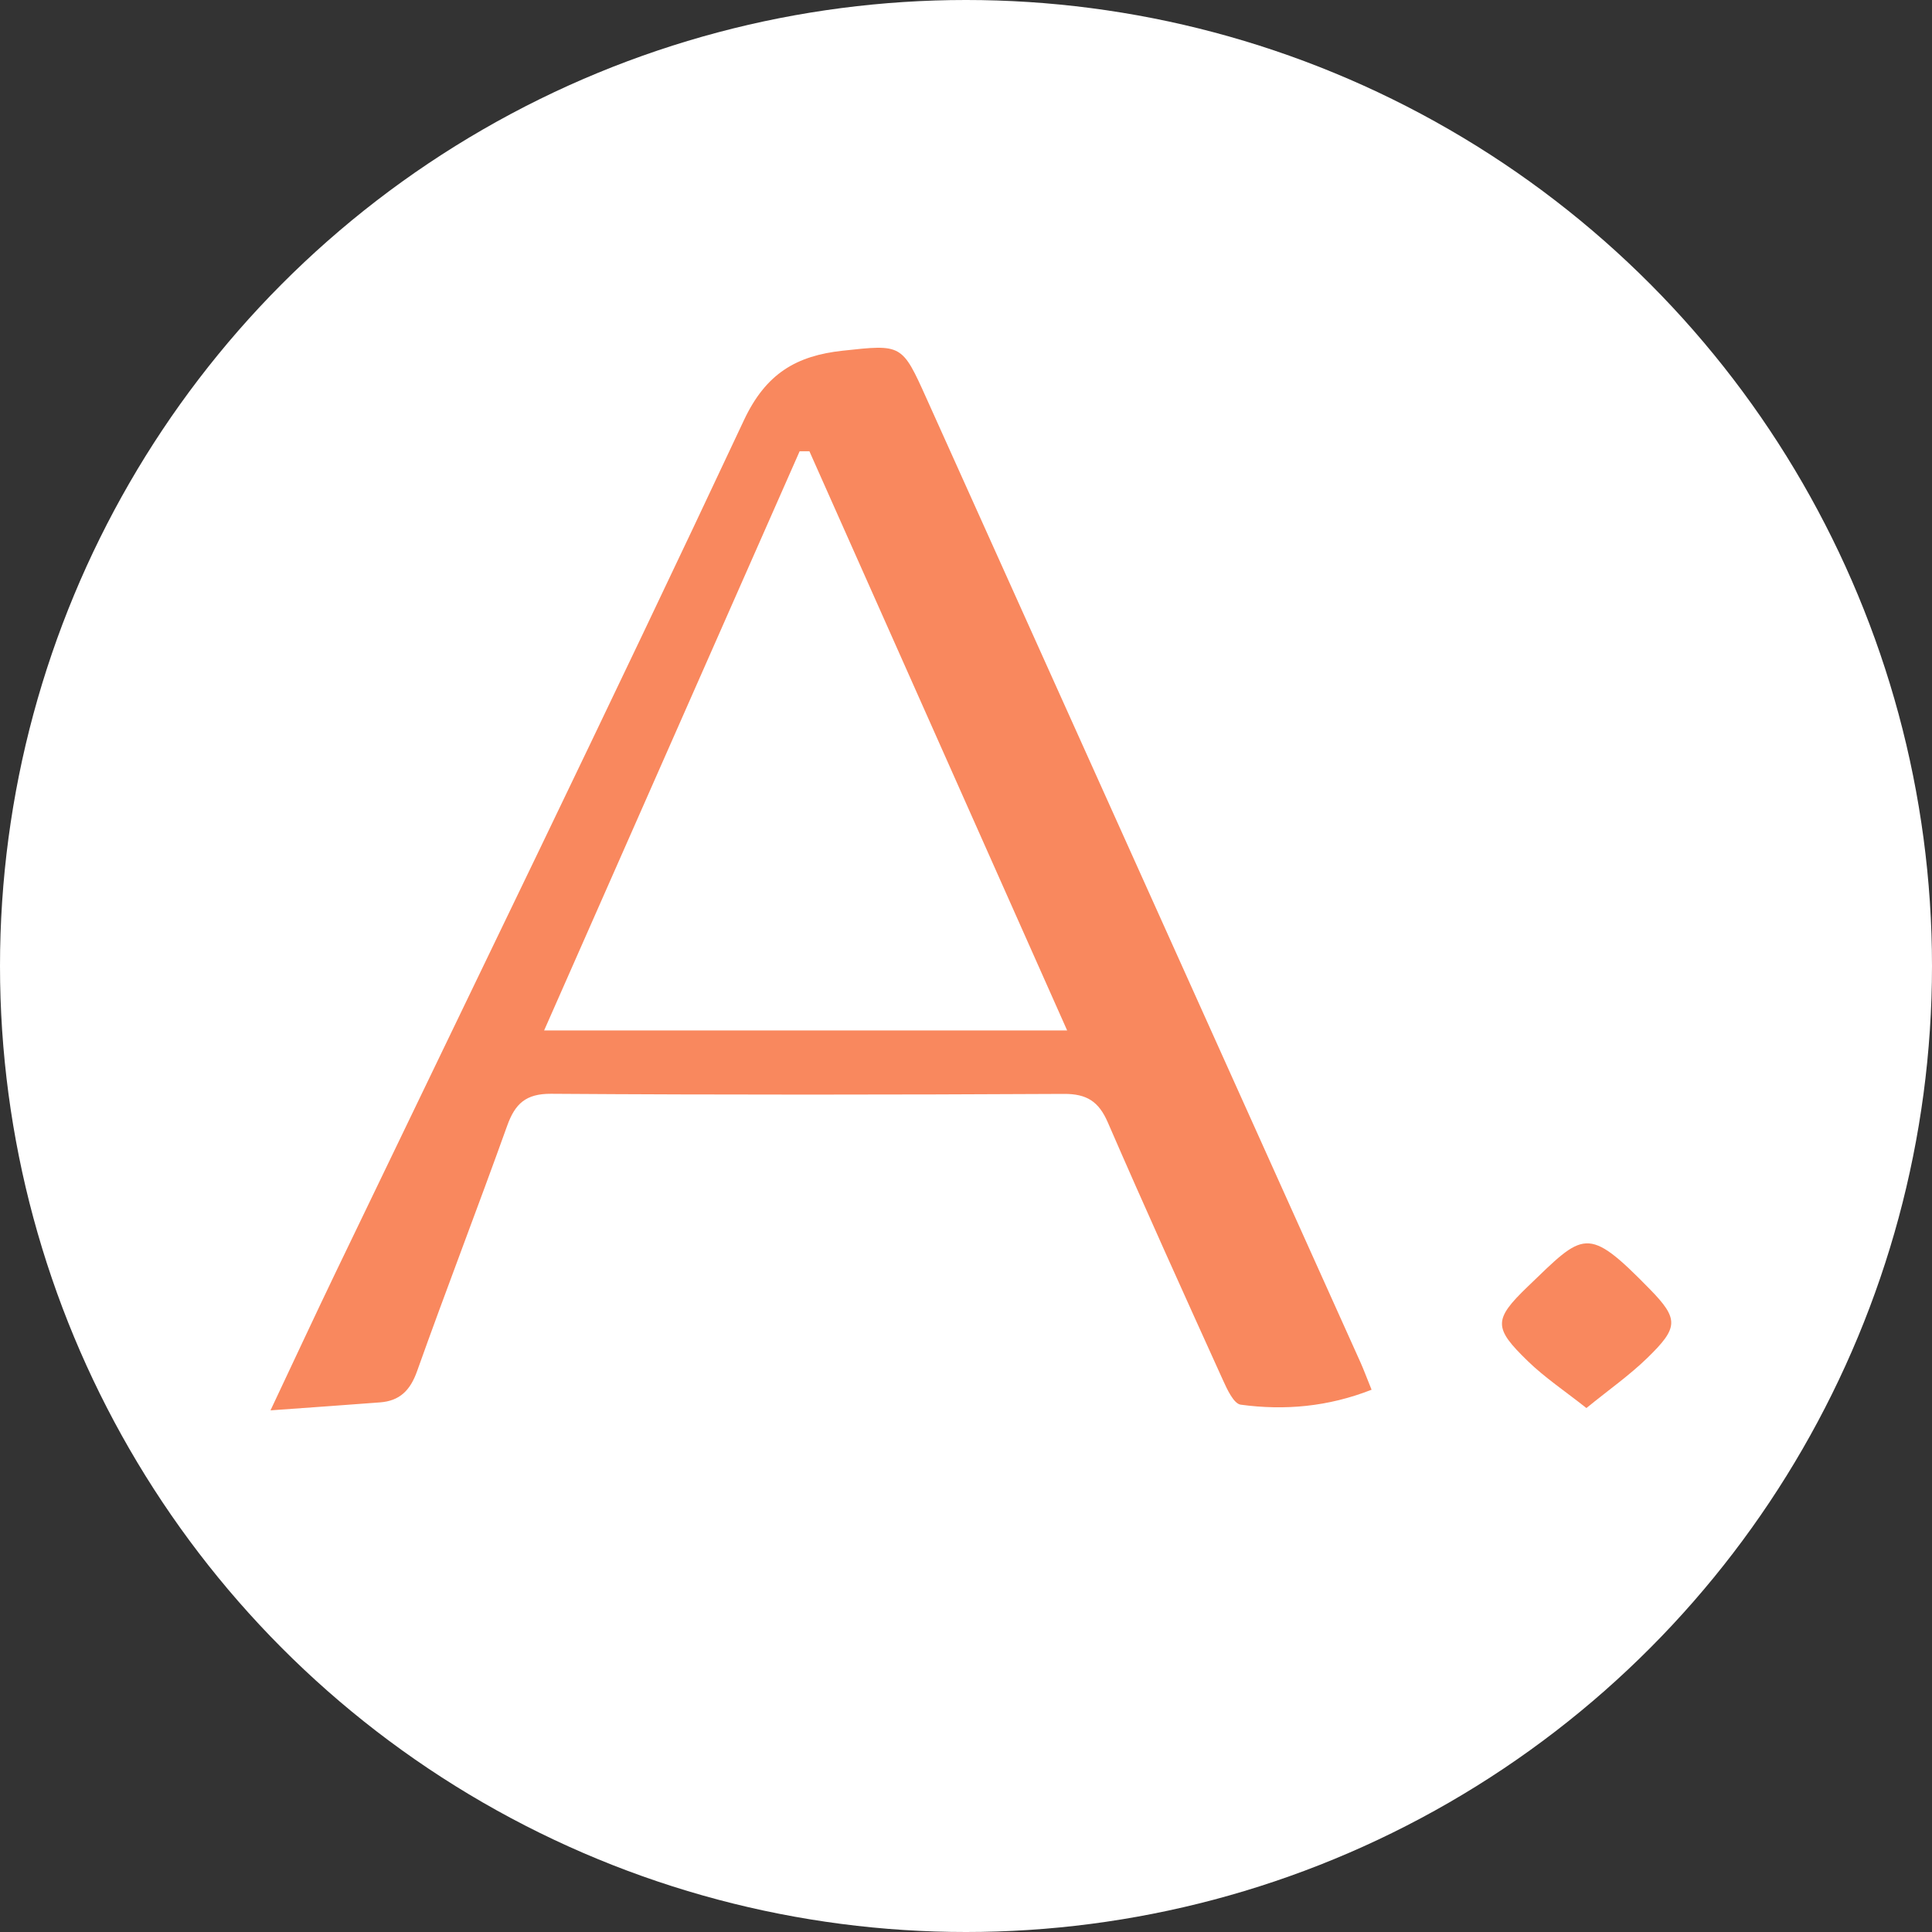 <svg width="100" height="100" viewBox="0 0 100 100" fill="none" xmlns="http://www.w3.org/2000/svg">
<rect x="0" y="0" width="100" height="100" fill="#333333" stroke="none"/>
<circle cx="50" cy="50" r="50" fill="white"/>
<path d="M14.002 72.998C15.257 70.338 16.287 68.119 17.347 65.914C24.421 51.203 31.573 36.53 38.505 21.752C39.644 19.322 41.23 18.413 43.612 18.153C46.685 17.818 46.685 17.796 47.963 20.638C55.448 37.261 62.932 53.885 70.415 70.509C70.597 70.916 70.75 71.337 70.993 71.932C68.751 72.813 66.501 73.016 64.22 72.706C63.858 72.657 63.519 71.918 63.301 71.438C61.29 67.001 59.279 62.563 57.34 58.095C56.871 57.015 56.256 56.614 55.069 56.62C46.222 56.666 37.373 56.674 28.526 56.614C27.22 56.606 26.662 57.124 26.253 58.264C24.729 62.515 23.099 66.73 21.583 70.985C21.229 71.976 20.681 72.51 19.671 72.587C17.932 72.722 16.191 72.841 14 73L14.002 72.998ZM55.236 53.337C50.702 43.148 46.297 33.253 41.895 23.358H41.389C37.02 33.263 32.649 43.166 28.163 53.337H55.236Z" fill="#F9885E"/>
<path d="M82.112 72.88C80.99 71.993 79.958 71.304 79.081 70.453C77.308 68.732 77.287 68.315 79.071 66.598C81.987 63.793 82.128 63.386 85.389 66.721C86.912 68.277 86.876 68.72 85.264 70.288C84.349 71.179 83.291 71.921 82.112 72.88Z" fill="#F9885E"/>
</svg>
